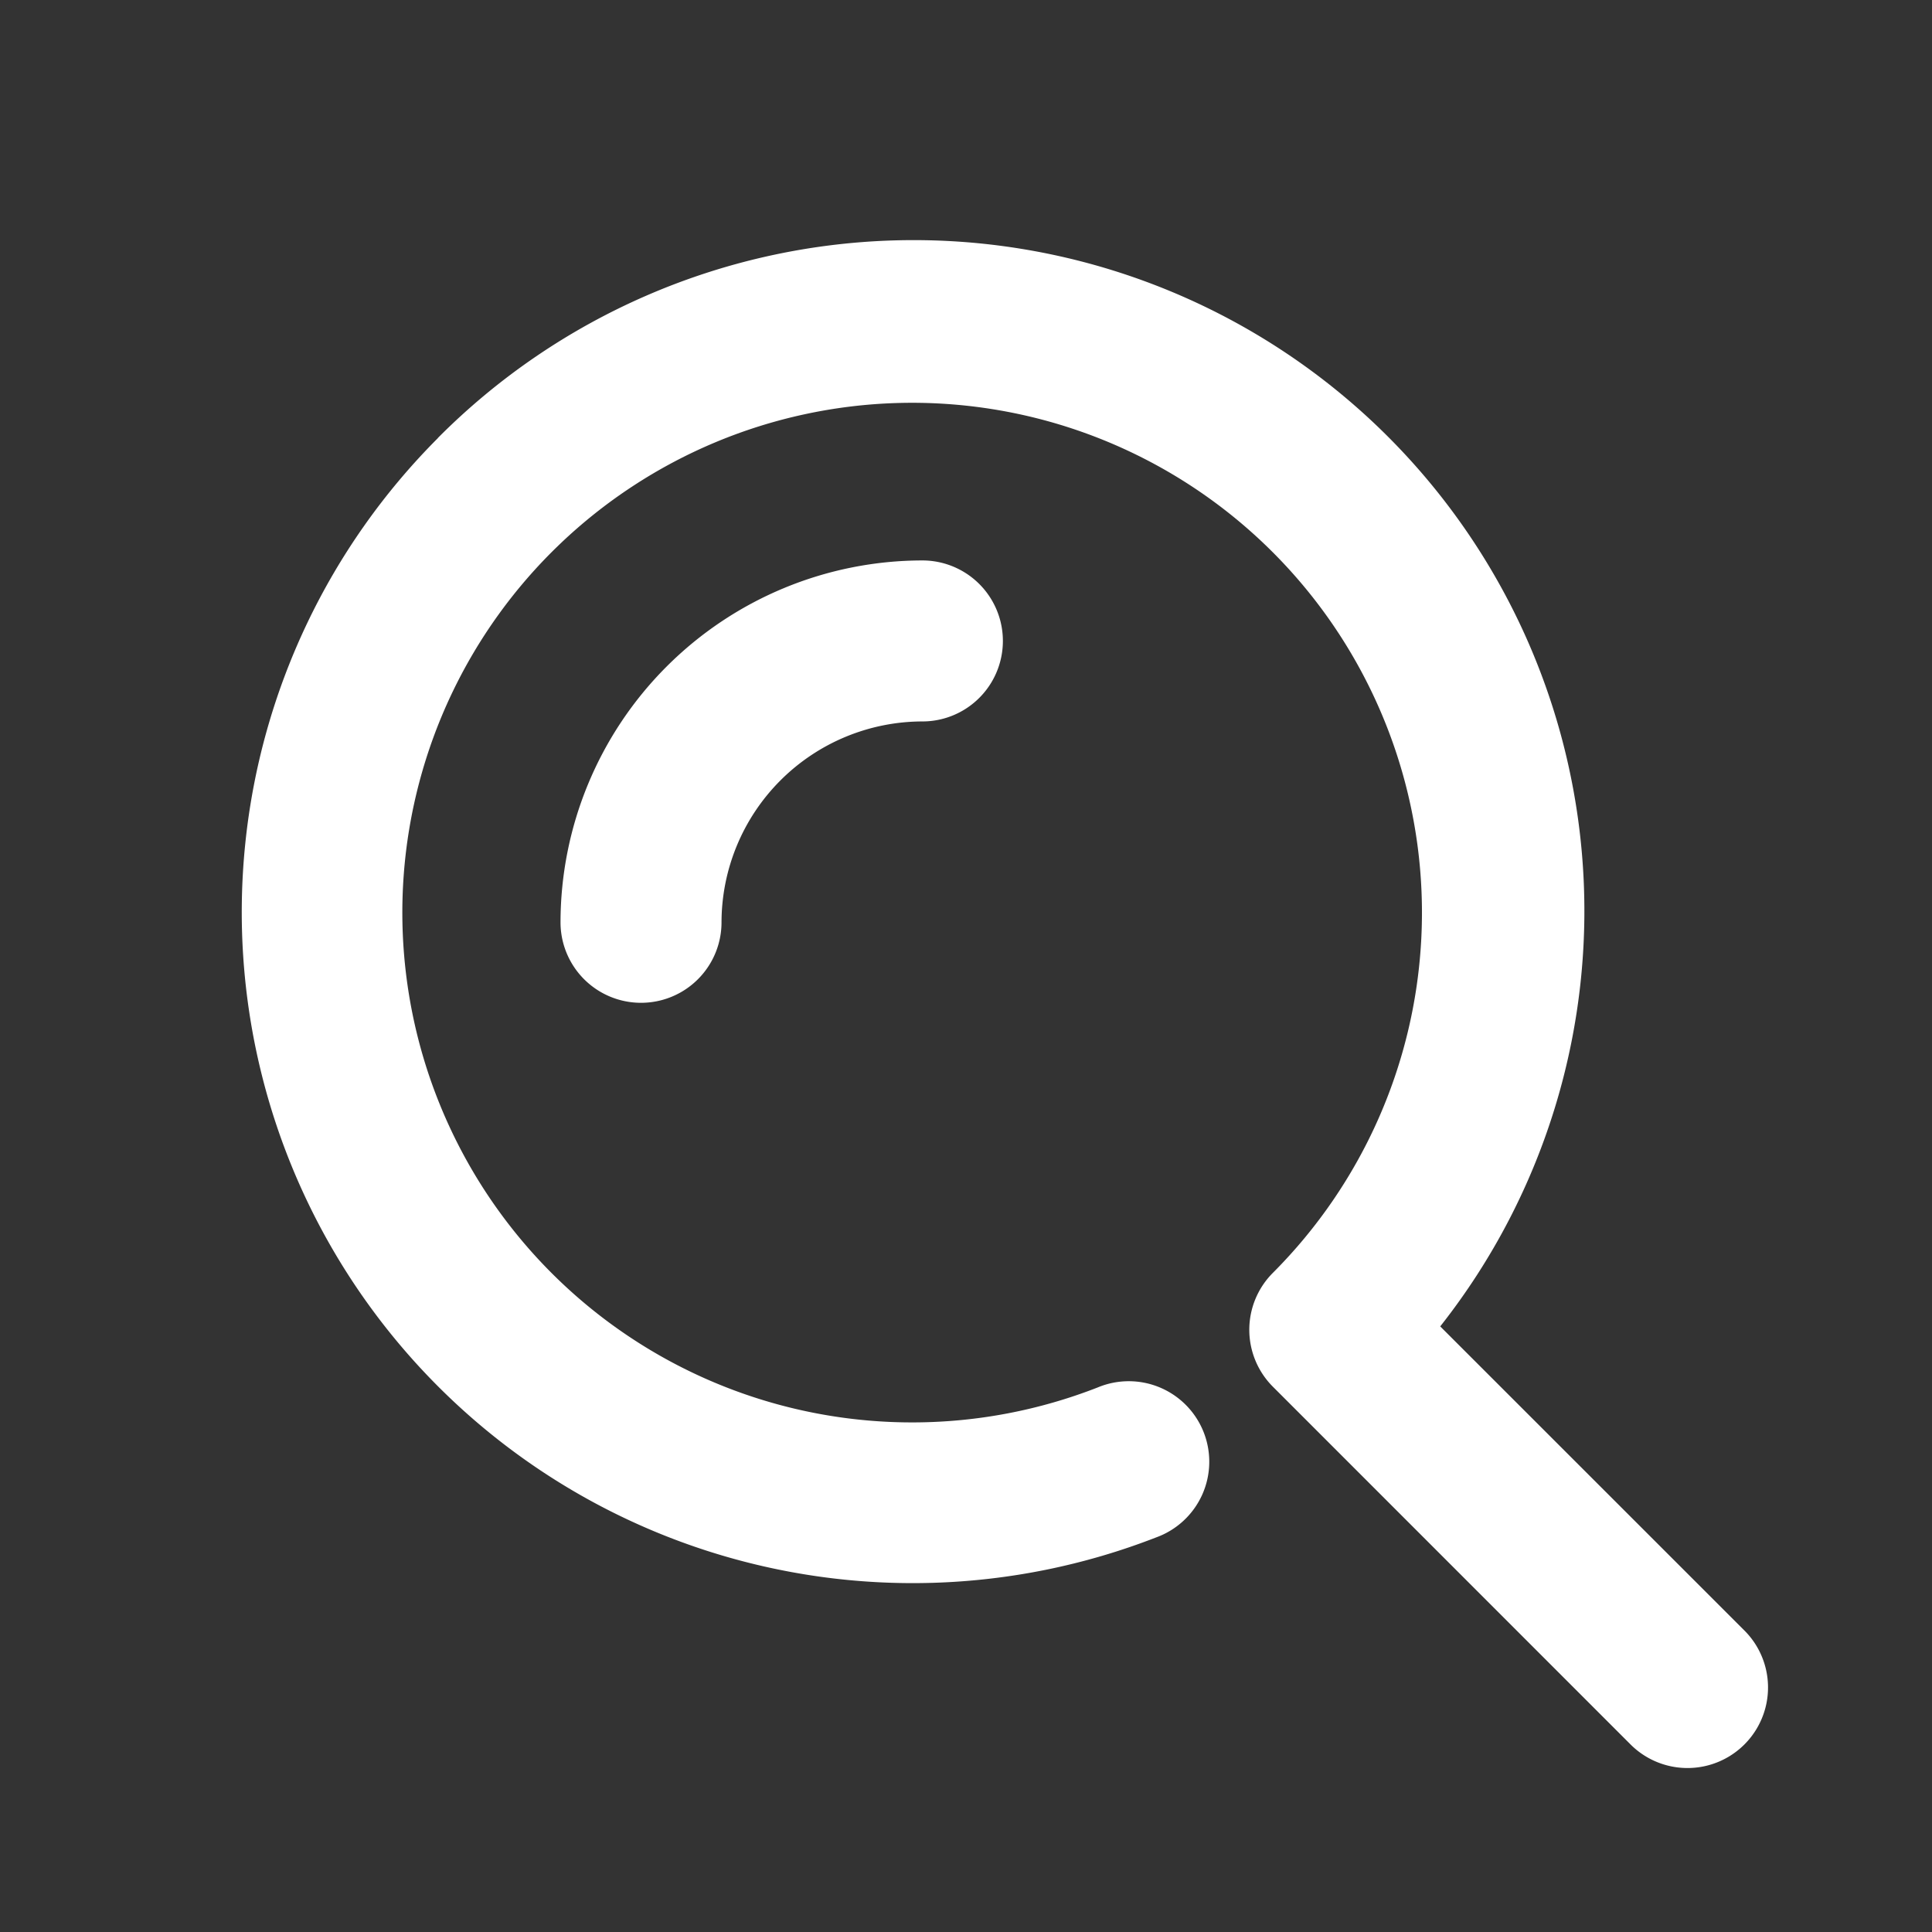 <svg t="1721955999427" class="icon" viewBox="0 0 1024 1024" version="1.1" xmlns="http://www.w3.org/2000/svg" p-id="16120" width="200" height="200"><rect x="0" y="0" width="1024" height="1024" fill="#333333" stroke="none"/><path d="M232.107 232.107a355.541 355.541 0 0 1 531.243 470.912l161.237 161.195a42.667 42.667 0 1 1-60.373 60.373l-189.568-189.611a42.667 42.667 0 0 1 0-60.331 270.208 270.208 0 1 0-92.8 60.715 42.667 42.667 0 1 1 30.976 79.488A355.627 355.627 0 0 1 232.149 232.149z" fill="#FFFFFF" p-id="16121"></path><path d="M489.088 382.379a106.667 106.667 0 0 0-106.667 106.667 42.667 42.667 0 0 1-85.333 0 192 192 0 0 1 192-192 42.667 42.667 0 0 1 0 85.333z" fill="#FFFFFF" p-id="16122"></path></svg>